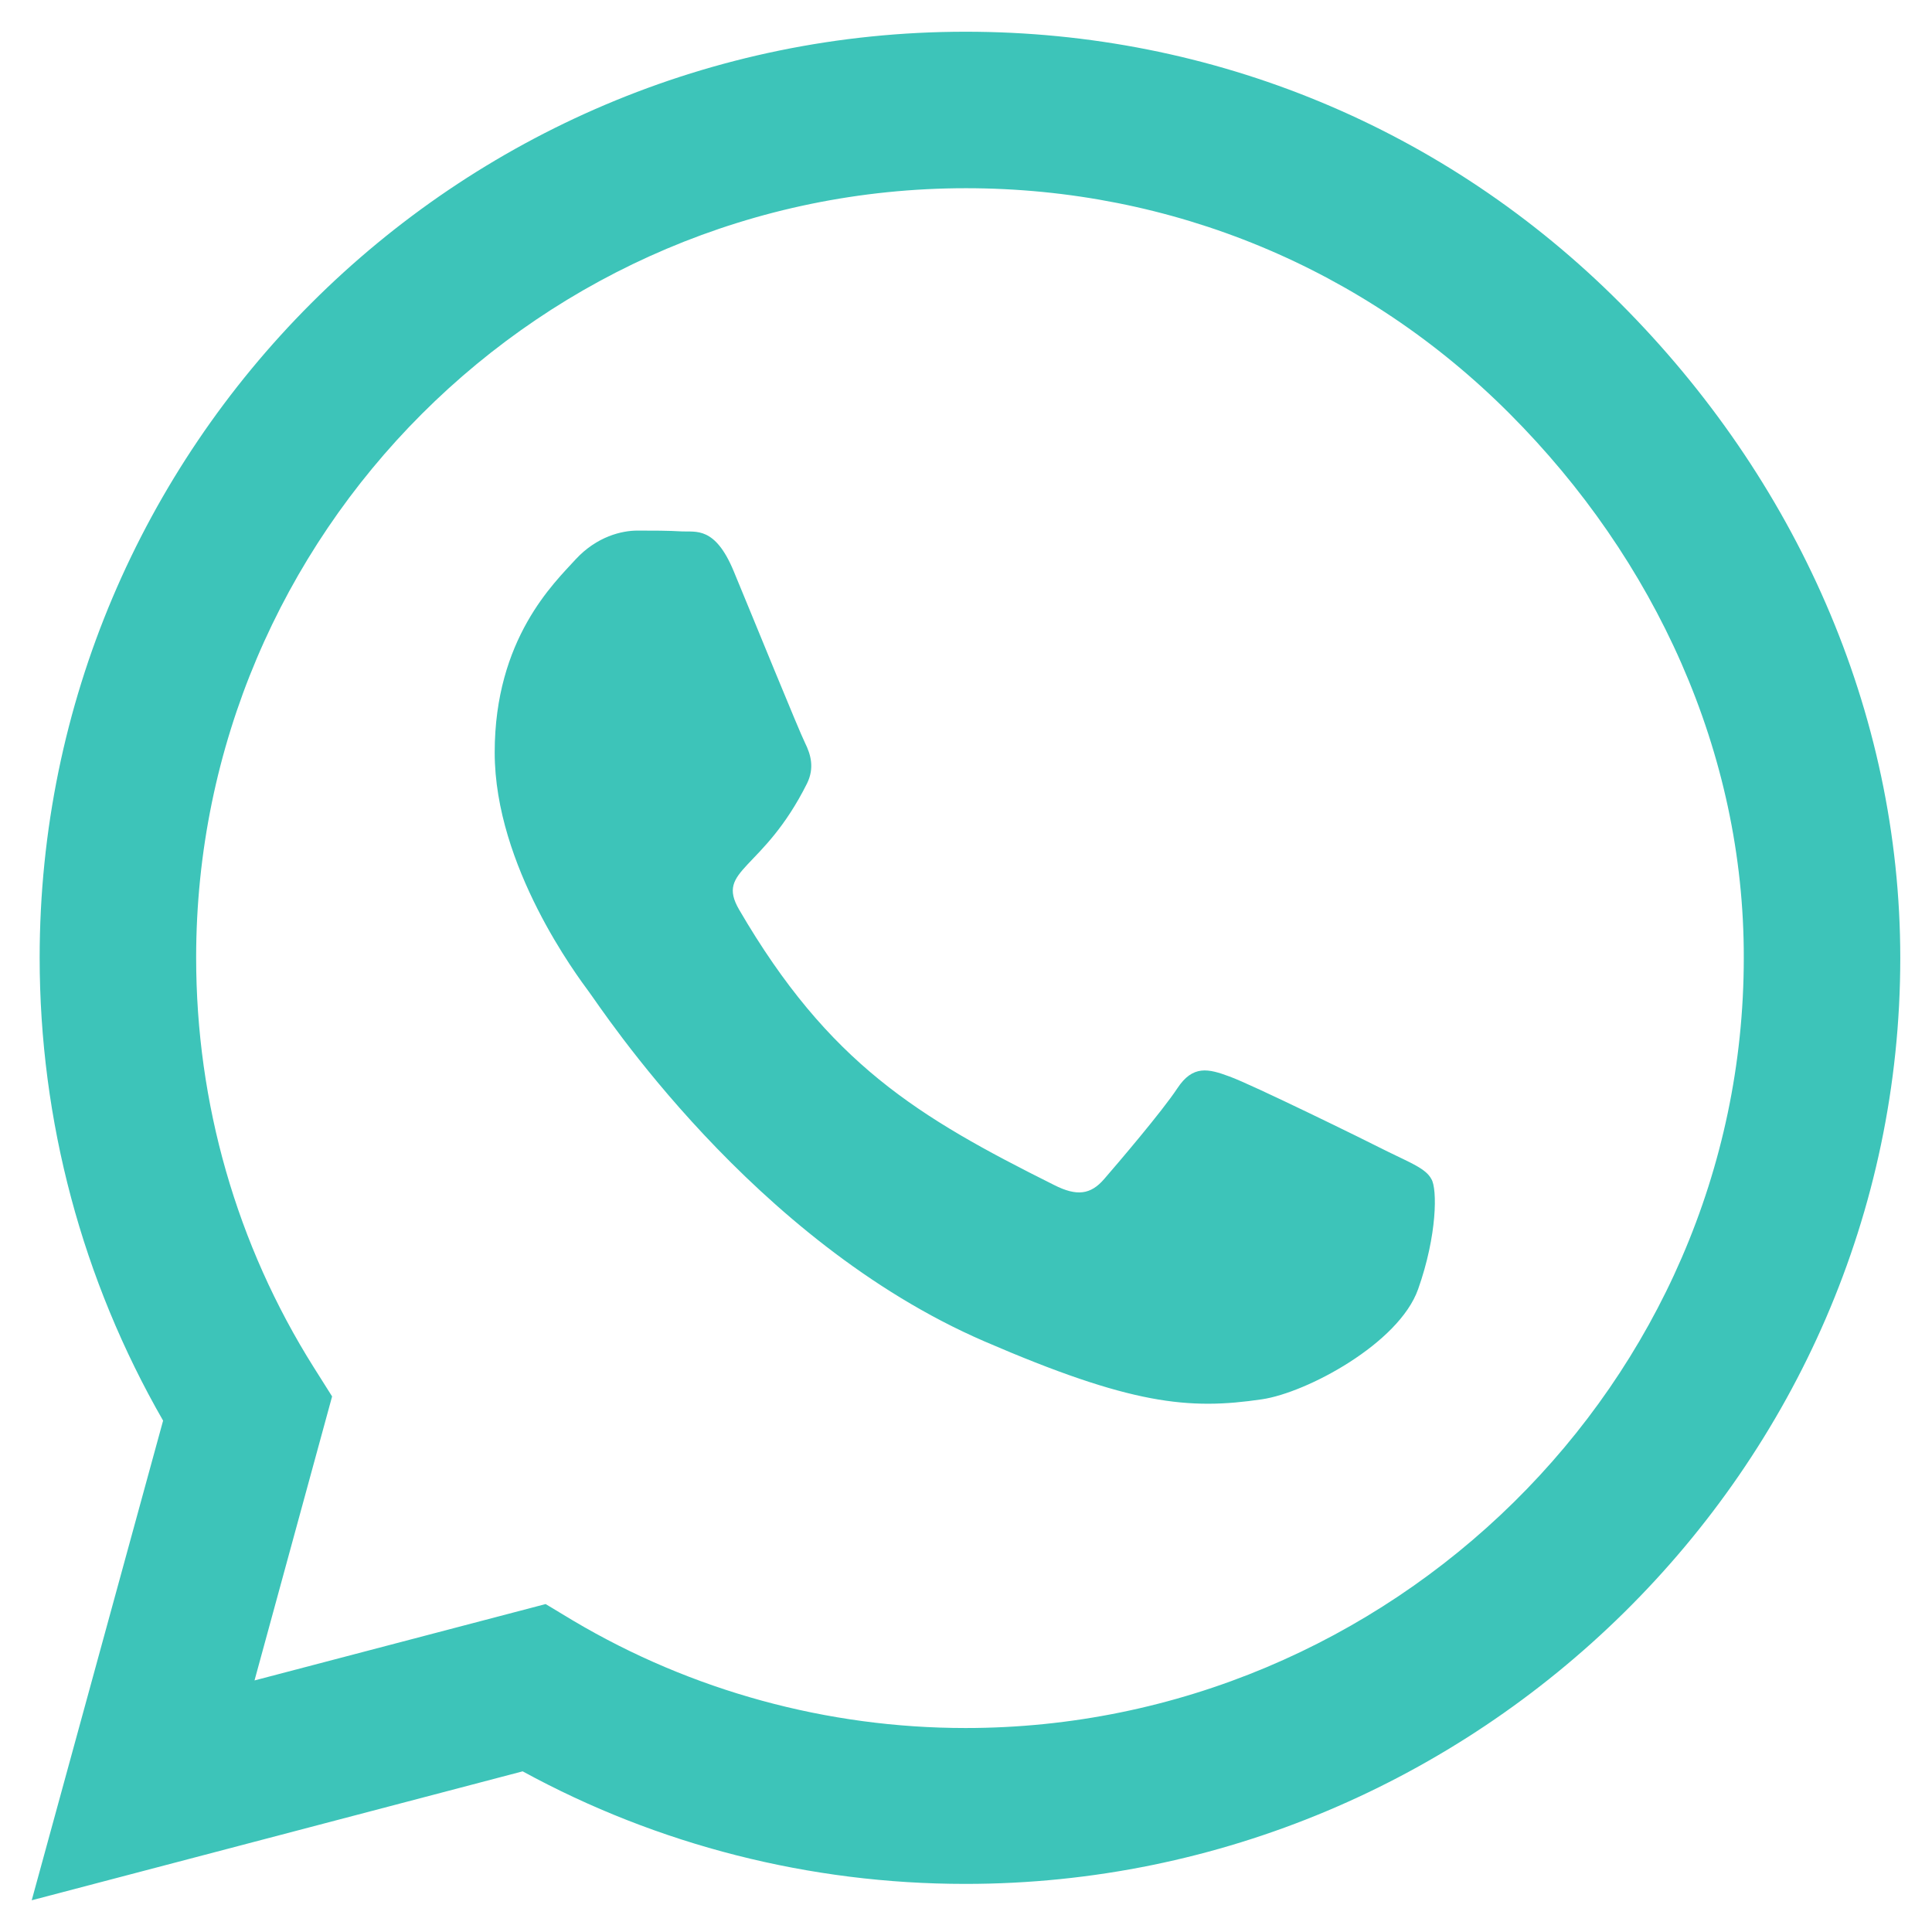 <svg width="19" height="19" viewBox="0 0 19 19" fill="none" xmlns="http://www.w3.org/2000/svg">
<path d="M15.935 2.983C14.217 1.26 11.928 0.312 9.496 0.312C4.476 0.312 0.39 4.398 0.39 9.418C0.39 11.022 0.809 12.588 1.604 13.971L0.312 18.688L5.14 17.42C6.469 18.146 7.966 18.527 9.492 18.527H9.496C14.512 18.527 18.688 14.442 18.688 9.422C18.688 6.99 17.654 4.705 15.935 2.983ZM9.496 16.994C8.134 16.994 6.801 16.628 5.64 15.94L5.366 15.775L2.503 16.526L3.266 13.733L3.085 13.446C2.326 12.24 1.929 10.849 1.929 9.418C1.929 5.247 5.325 1.851 9.5 1.851C11.522 1.851 13.421 2.638 14.848 4.07C16.276 5.501 17.154 7.4 17.149 9.422C17.149 13.598 13.667 16.994 9.496 16.994ZM13.647 11.325C13.421 11.21 12.301 10.661 12.092 10.587C11.883 10.509 11.731 10.472 11.579 10.702C11.428 10.931 10.993 11.44 10.858 11.596C10.726 11.748 10.591 11.768 10.365 11.653C9.028 10.985 8.151 10.46 7.269 8.946C7.035 8.544 7.503 8.573 7.937 7.704C8.011 7.552 7.974 7.421 7.917 7.306C7.859 7.191 7.404 6.071 7.215 5.616C7.031 5.173 6.842 5.234 6.703 5.226C6.571 5.218 6.42 5.218 6.268 5.218C6.116 5.218 5.87 5.275 5.661 5.501C5.452 5.731 4.865 6.28 4.865 7.4C4.865 8.52 5.681 9.603 5.792 9.754C5.907 9.906 7.396 12.203 9.68 13.191C11.124 13.815 11.69 13.868 12.412 13.761C12.851 13.696 13.757 13.212 13.946 12.679C14.135 12.146 14.135 11.69 14.077 11.596C14.024 11.493 13.872 11.436 13.647 11.325Z" fill="#3DC4B9"/>
</svg>
